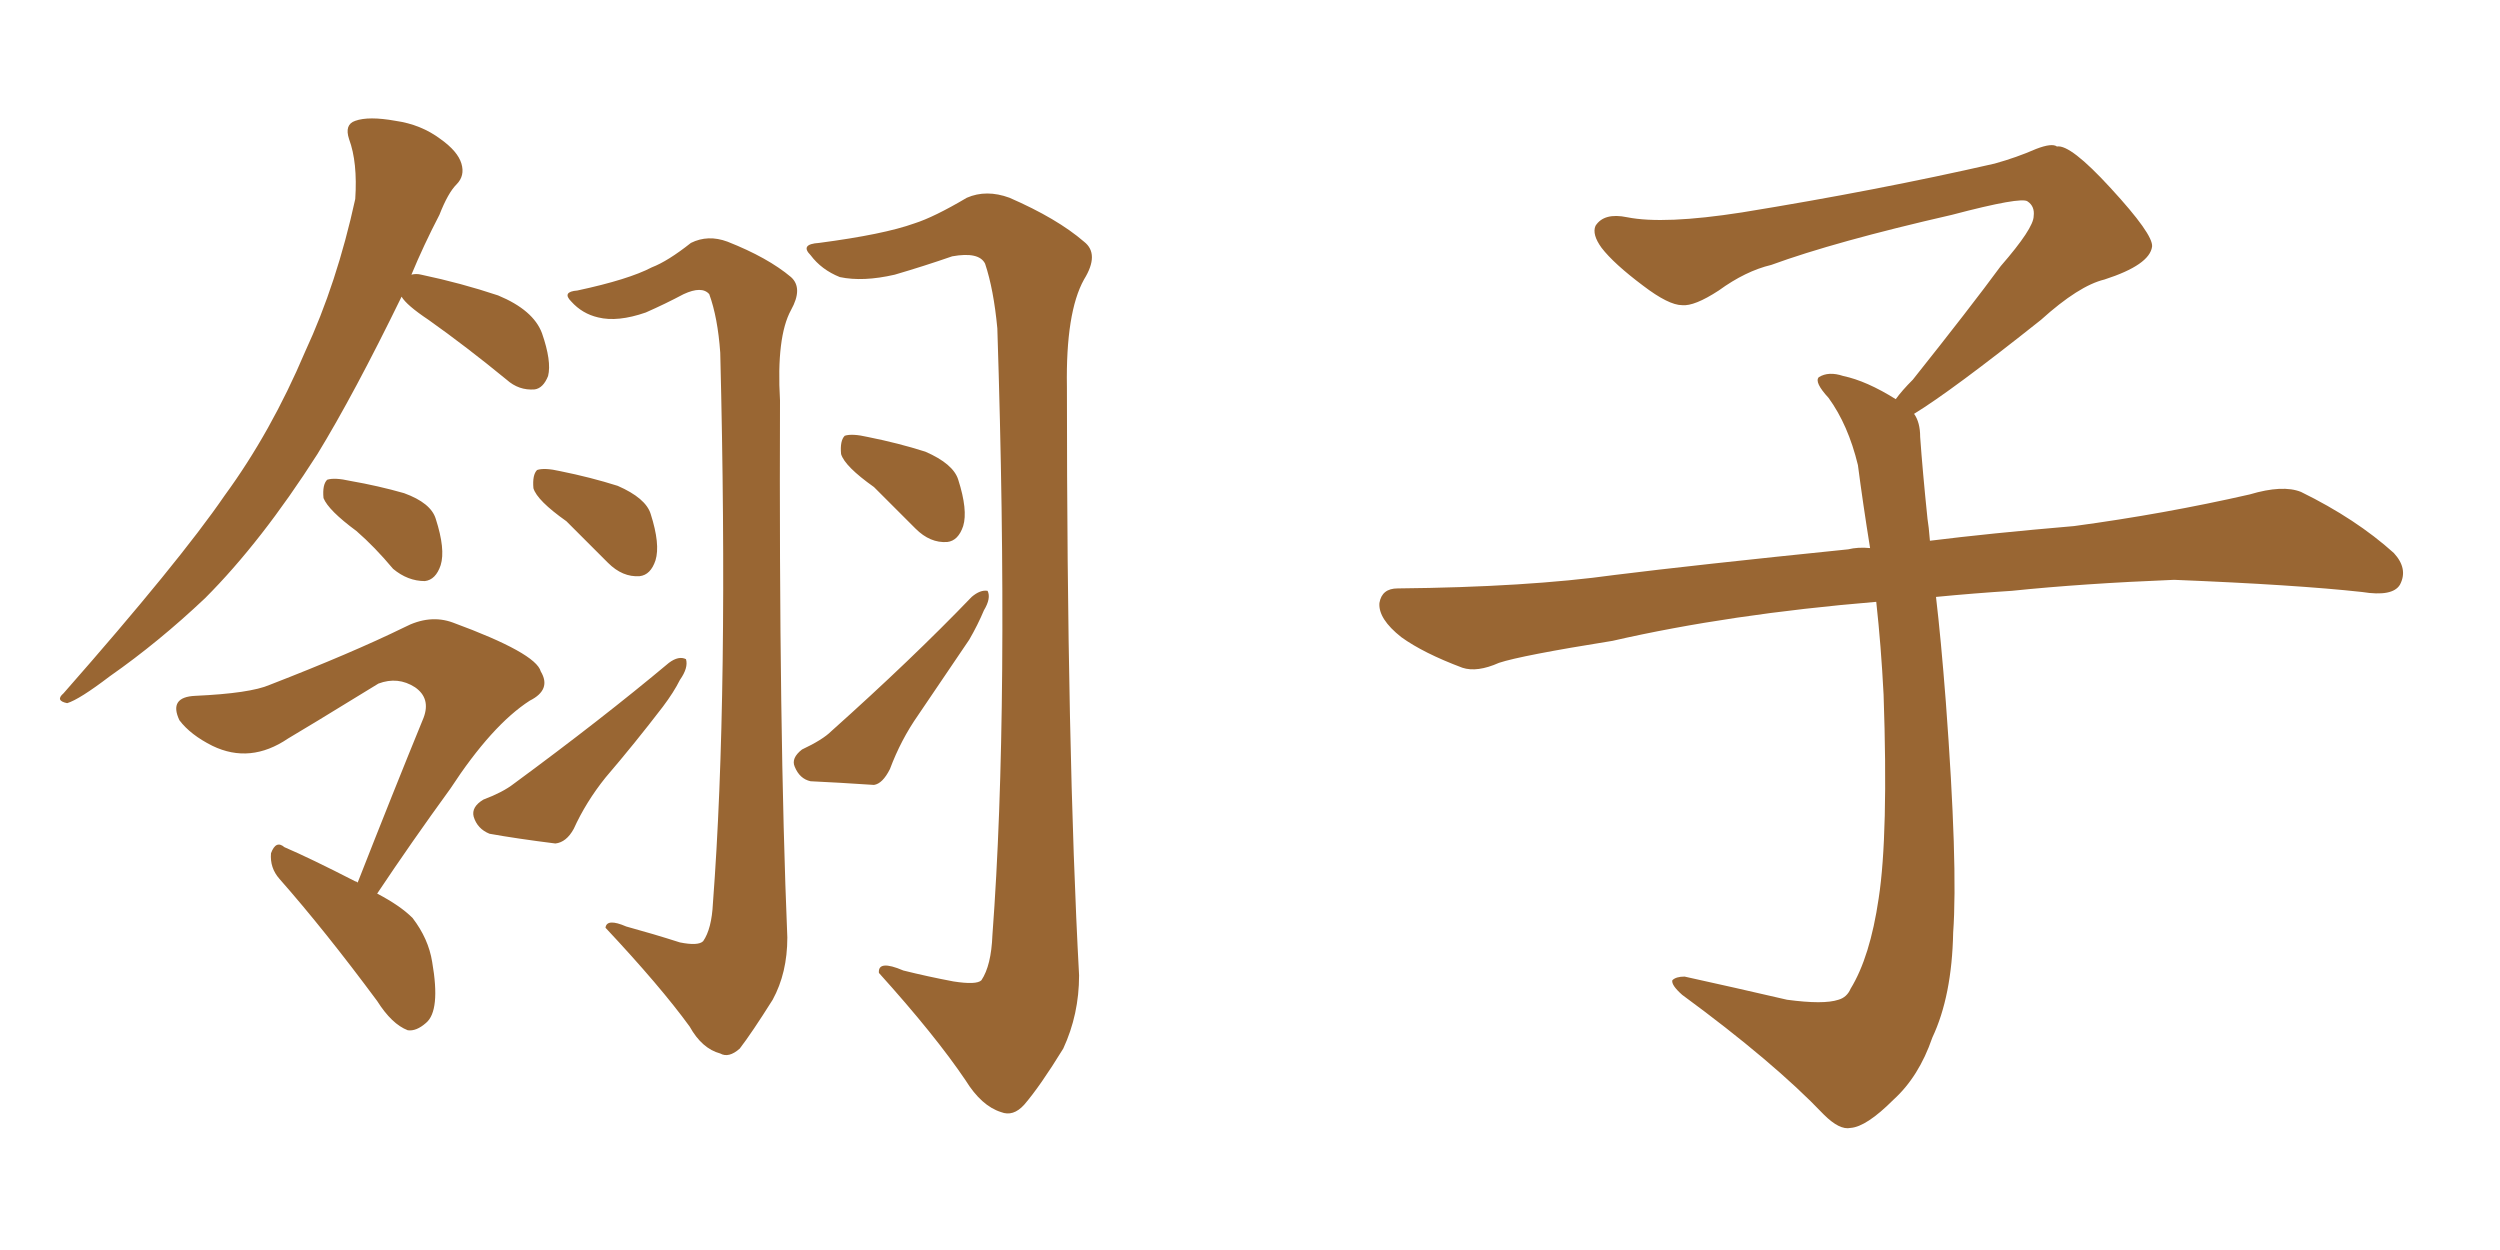 <svg xmlns="http://www.w3.org/2000/svg" xmlns:xlink="http://www.w3.org/1999/xlink" width="300" height="150"><path fill="#996633" padding="10" d="M48.19 35.60L48.19 35.60Q42.48 47.31 38.09 54.49L38.09 54.49Q31.35 65.04 24.61 71.78L24.61 71.78Q19.04 77.05 13.18 81.15L13.18 81.15Q9.52 83.94 8.06 84.38L8.06 84.38Q6.59 84.08 7.62 83.20L7.62 83.20Q21.53 67.38 26.95 59.47L26.95 59.47Q32.52 51.86 36.62 42.19L36.62 42.19Q40.43 33.98 42.63 23.88L42.63 23.88Q42.92 19.48 41.89 16.70L41.89 16.70Q41.31 14.94 42.63 14.50L42.63 14.50Q44.24 13.92 47.46 14.50L47.46 14.50Q50.54 14.94 52.88 16.70L52.88 16.70Q54.93 18.16 55.37 19.63L55.37 19.63Q55.81 21.09 54.79 22.12L54.79 22.12Q53.76 23.14 52.73 25.78L52.73 25.78Q50.83 29.44 49.37 32.96L49.37 32.96Q49.95 32.81 50.54 32.96L50.54 32.96Q55.37 33.98 59.77 35.45L59.77 35.45Q64.01 37.21 65.04 39.99L65.04 39.99Q66.21 43.36 65.77 45.12L65.77 45.12Q65.19 46.58 64.16 46.73L64.16 46.73Q62.26 46.88 60.79 45.56L60.79 45.56Q55.96 41.60 51.42 38.38L51.42 38.38Q48.78 36.62 48.19 35.60ZM42.77 63.72L42.77 63.72Q39.40 61.23 38.82 59.77L38.82 59.77Q38.67 58.15 39.26 57.57L39.26 57.57Q40.14 57.28 42.04 57.71L42.04 57.71Q45.41 58.30 48.49 59.18L48.49 59.18Q51.71 60.35 52.29 62.26L52.29 62.26Q53.47 65.92 52.88 67.82L52.88 67.82Q52.29 69.58 50.98 69.73L50.98 69.73Q48.93 69.73 47.17 68.26L47.17 68.26Q44.97 65.63 42.77 63.72ZM42.92 105.91L42.92 105.91Q47.17 95.07 50.83 86.13L50.83 86.13Q51.71 83.79 49.80 82.47L49.80 82.47Q47.75 81.15 45.41 82.03L45.41 82.03Q36.33 87.60 34.57 88.62L34.57 88.62Q30.03 91.70 25.49 89.50L25.49 89.50Q22.85 88.18 21.53 86.43L21.53 86.43Q20.21 83.64 23.44 83.50L23.44 83.50Q30.03 83.20 32.37 82.18L32.37 82.18Q42.19 78.37 48.49 75.29L48.49 75.29Q51.56 73.68 54.35 74.71L54.35 74.71Q64.31 78.37 64.89 80.57L64.89 80.57Q66.21 82.76 63.57 84.08L63.57 84.08Q59.03 87.01 54.05 94.63L54.05 94.63Q49.37 101.07 45.26 107.23L45.26 107.23Q48.05 108.69 49.51 110.16L49.51 110.16Q51.42 112.65 51.86 115.43L51.86 115.43Q52.88 121.29 51.12 122.75L51.12 122.75Q49.95 123.78 48.93 123.63L48.93 123.63Q47.02 122.90 45.26 120.12L45.26 120.12Q38.96 111.62 33.54 105.47L33.54 105.47Q32.37 104.15 32.52 102.39L32.52 102.39Q33.11 100.78 34.13 101.66L34.13 101.66Q37.21 102.98 42.63 105.76L42.63 105.76Q42.77 105.76 42.92 105.91ZM81.59 113.09L81.59 113.09Q83.79 113.53 84.38 112.94L84.38 112.94Q85.40 111.47 85.55 108.40L85.55 108.40Q87.45 83.35 86.43 42.33L86.43 42.33Q86.13 38.09 85.11 35.30L85.11 35.30Q84.23 34.28 82.03 35.30L82.03 35.30Q79.83 36.47 77.49 37.50L77.49 37.50Q74.12 38.67 71.78 38.09L71.78 38.09Q69.87 37.65 68.55 36.18L68.55 36.18Q67.38 35.01 69.29 34.86L69.29 34.86Q75.44 33.54 78.22 32.08L78.22 32.08Q80.13 31.35 82.91 29.15L82.91 29.15Q84.96 28.13 87.30 29.00L87.30 29.00Q92.14 30.91 94.92 33.25L94.92 33.25Q96.39 34.57 94.92 37.21L94.92 37.21Q93.16 40.43 93.60 48.05L93.60 48.05Q93.46 87.89 94.48 112.50L94.48 112.50Q94.48 116.75 92.72 119.97L92.72 119.97Q90.23 123.93 88.77 125.83L88.77 125.83Q87.45 127.00 86.43 126.42L86.43 126.42Q84.23 125.83 82.76 123.19L82.76 123.19Q79.25 118.36 72.66 111.33L72.66 111.33Q72.80 110.16 75.15 111.18L75.15 111.18Q78.37 112.06 81.59 113.09ZM67.97 62.55L67.97 62.55Q64.45 60.06 64.01 58.59L64.01 58.59Q63.87 56.98 64.45 56.40L64.45 56.40Q65.33 56.10 67.24 56.54L67.24 56.54Q70.90 57.28 74.12 58.30L74.12 58.30Q77.49 59.77 78.08 61.67L78.08 61.67Q79.25 65.33 78.66 67.24L78.66 67.24Q78.08 68.99 76.76 69.14L76.76 69.14Q74.71 69.29 72.95 67.53L72.95 67.53Q70.31 64.89 67.97 62.55ZM58.01 95.95L58.01 95.95Q60.35 95.07 61.67 94.04L61.67 94.04Q72.22 86.28 80.27 79.54L80.27 79.54Q81.45 78.66 82.32 79.10L82.32 79.10Q82.62 80.13 81.59 81.59L81.59 81.59Q80.86 83.06 79.54 84.81L79.54 84.81Q76.17 89.21 72.66 93.31L72.66 93.31Q70.31 96.24 68.85 99.46L68.85 99.46Q67.97 101.07 66.65 101.22L66.65 101.22Q61.96 100.63 58.74 100.05L58.74 100.05Q57.28 99.46 56.84 98.00L56.84 98.00Q56.54 96.83 58.01 95.95ZM114.40 117.77L114.40 117.77Q117.19 118.21 117.77 117.63L117.77 117.63Q118.95 115.87 119.09 112.21L119.09 112.21Q121.14 84.81 119.68 39.40L119.68 39.40Q119.24 34.72 118.21 31.64L118.21 31.64Q117.48 30.18 114.26 30.76L114.26 30.76Q110.89 31.93 107.37 32.96L107.37 32.96Q103.56 33.84 100.78 33.25L100.78 33.25Q98.58 32.37 97.27 30.62L97.27 30.62Q95.95 29.30 98.29 29.15L98.29 29.15Q106.05 28.13 109.72 26.81L109.72 26.81Q112.06 26.07 116.02 23.73L116.02 23.73Q118.36 22.71 121.14 23.73L121.14 23.73Q126.86 26.22 130.08 29.00L130.08 29.00Q131.98 30.47 130.08 33.54L130.08 33.54Q127.88 37.50 128.03 46.44L128.03 46.44Q128.03 90.09 129.49 117.04L129.49 117.04Q129.49 121.73 127.59 125.83L127.59 125.83Q124.80 130.37 122.90 132.57L122.90 132.57Q121.58 134.03 120.12 133.45L120.12 133.45Q117.77 132.71 115.87 129.64L115.87 129.64Q112.21 124.22 105.47 116.75L105.47 116.75Q105.32 115.14 108.40 116.46L108.40 116.46Q111.33 117.19 114.40 117.77ZM104.88 58.45L104.88 58.45Q101.37 55.96 100.93 54.49L100.93 54.49Q100.78 52.88 101.37 52.29L101.37 52.29Q102.25 52.00 104.15 52.44L104.15 52.44Q107.81 53.17 111.04 54.20L111.04 54.20Q114.40 55.66 114.99 57.57L114.99 57.57Q116.16 61.23 115.58 63.13L115.58 63.13Q114.99 64.89 113.67 65.04L113.67 65.04Q111.62 65.19 109.86 63.43L109.86 63.43Q107.23 60.79 104.88 58.45ZM96.24 89.94L96.24 89.94L96.24 89.94Q98.73 88.77 99.76 87.74L99.76 87.74Q109.42 79.10 116.60 71.63L116.60 71.63Q117.63 70.75 118.51 70.90L118.51 70.90Q118.95 71.78 118.07 73.24L118.07 73.24Q117.33 75 116.31 76.76L116.31 76.76Q113.23 81.30 110.16 85.84L110.16 85.84Q108.11 88.77 106.79 92.29L106.79 92.29Q105.91 94.04 104.88 94.19L104.88 94.19Q100.49 93.90 97.27 93.75L97.27 93.75Q95.95 93.46 95.36 91.99L95.36 91.99Q94.92 90.97 96.24 89.94ZM229.69 49.66L229.69 49.66L229.69 49.66Q230.42 50.68 230.42 52.44L230.42 52.44Q230.71 56.54 231.30 62.26L231.30 62.26Q231.45 63.13 231.59 64.89L231.59 64.89Q238.62 64.01 248.88 63.13L248.88 63.13Q259.72 61.67 269.97 59.33L269.97 59.33Q273.93 58.15 276.12 59.03L276.12 59.03Q282.71 62.26 287.26 66.36L287.26 66.36Q289.01 68.26 287.99 70.17L287.99 70.17Q287.11 71.63 283.45 71.04L283.45 71.04Q275.54 70.17 260.89 69.58L260.89 69.58Q249.90 70.02 241.41 70.90L241.41 70.90Q236.87 71.19 232.32 71.63L232.32 71.63Q232.91 76.61 233.50 84.23L233.50 84.23Q234.96 103.86 234.38 111.91L234.38 111.91Q234.23 119.53 231.88 124.51L231.88 124.51Q230.27 129.20 227.20 131.98L227.20 131.98Q223.97 135.21 222.07 135.35L222.07 135.35Q220.75 135.64 218.85 133.74L218.85 133.74Q212.84 127.44 201.86 119.38L201.86 119.38Q200.54 118.21 200.68 117.63L200.68 117.63Q201.12 117.19 202.15 117.19L202.15 117.19Q208.15 118.51 214.45 119.97L214.45 119.97Q218.85 120.56 220.61 119.97L220.61 119.97Q221.63 119.68 222.07 118.65L222.07 118.65Q224.41 114.84 225.44 107.81L225.44 107.81Q226.61 100.20 226.03 83.35L226.03 83.35Q225.73 77.49 225.15 72.22L225.15 72.22Q207.57 73.68 193.51 76.90L193.51 76.90Q182.52 78.66 179.88 79.54L179.88 79.54Q177.25 80.71 175.49 80.13L175.49 80.13Q170.80 78.37 168.16 76.46L168.16 76.46Q165.38 74.27 165.53 72.36L165.53 72.36Q165.82 70.61 167.72 70.61L167.72 70.61Q183.25 70.46 193.80 68.99L193.80 68.99Q203.17 67.82 221.78 65.92L221.78 65.92Q222.95 65.63 224.41 65.77L224.41 65.77Q223.54 60.35 222.95 55.81L222.95 55.81Q221.78 50.98 219.43 47.75L219.43 47.75Q217.68 45.85 218.26 45.26L218.26 45.26Q219.43 44.53 221.19 45.12L221.19 45.12Q223.97 45.70 227.49 47.90L227.49 47.90Q228.22 46.88 229.54 45.56L229.54 45.56Q236.43 36.91 240.09 31.93L240.09 31.93Q244.04 27.39 244.04 25.93L244.04 25.93Q244.19 24.76 243.31 24.17L243.31 24.17Q242.58 23.58 234.23 25.78L234.23 25.78Q220.17 29.00 212.55 31.79L212.55 31.79Q209.47 32.52 206.25 34.86L206.25 34.86Q203.32 36.77 201.86 36.62L201.86 36.62Q200.24 36.62 197.17 34.28L197.17 34.28Q193.65 31.64 192.19 29.74L192.19 29.74Q191.02 28.13 191.46 27.10L191.46 27.10Q192.48 25.49 195.26 26.07L195.26 26.07Q199.66 26.95 209.03 25.49L209.03 25.49Q225.29 22.85 239.36 19.63L239.36 19.63Q241.99 18.90 244.34 17.87L244.34 17.87Q246.24 17.14 246.83 17.58L246.83 17.58Q248.44 17.29 253.27 22.56L253.27 22.56Q258.40 28.13 258.25 29.59L258.25 29.59Q257.96 31.79 252.54 33.54L252.54 33.54Q249.46 34.28 244.92 38.38L244.92 38.38Q234.23 46.88 229.69 49.66Z"/></svg>